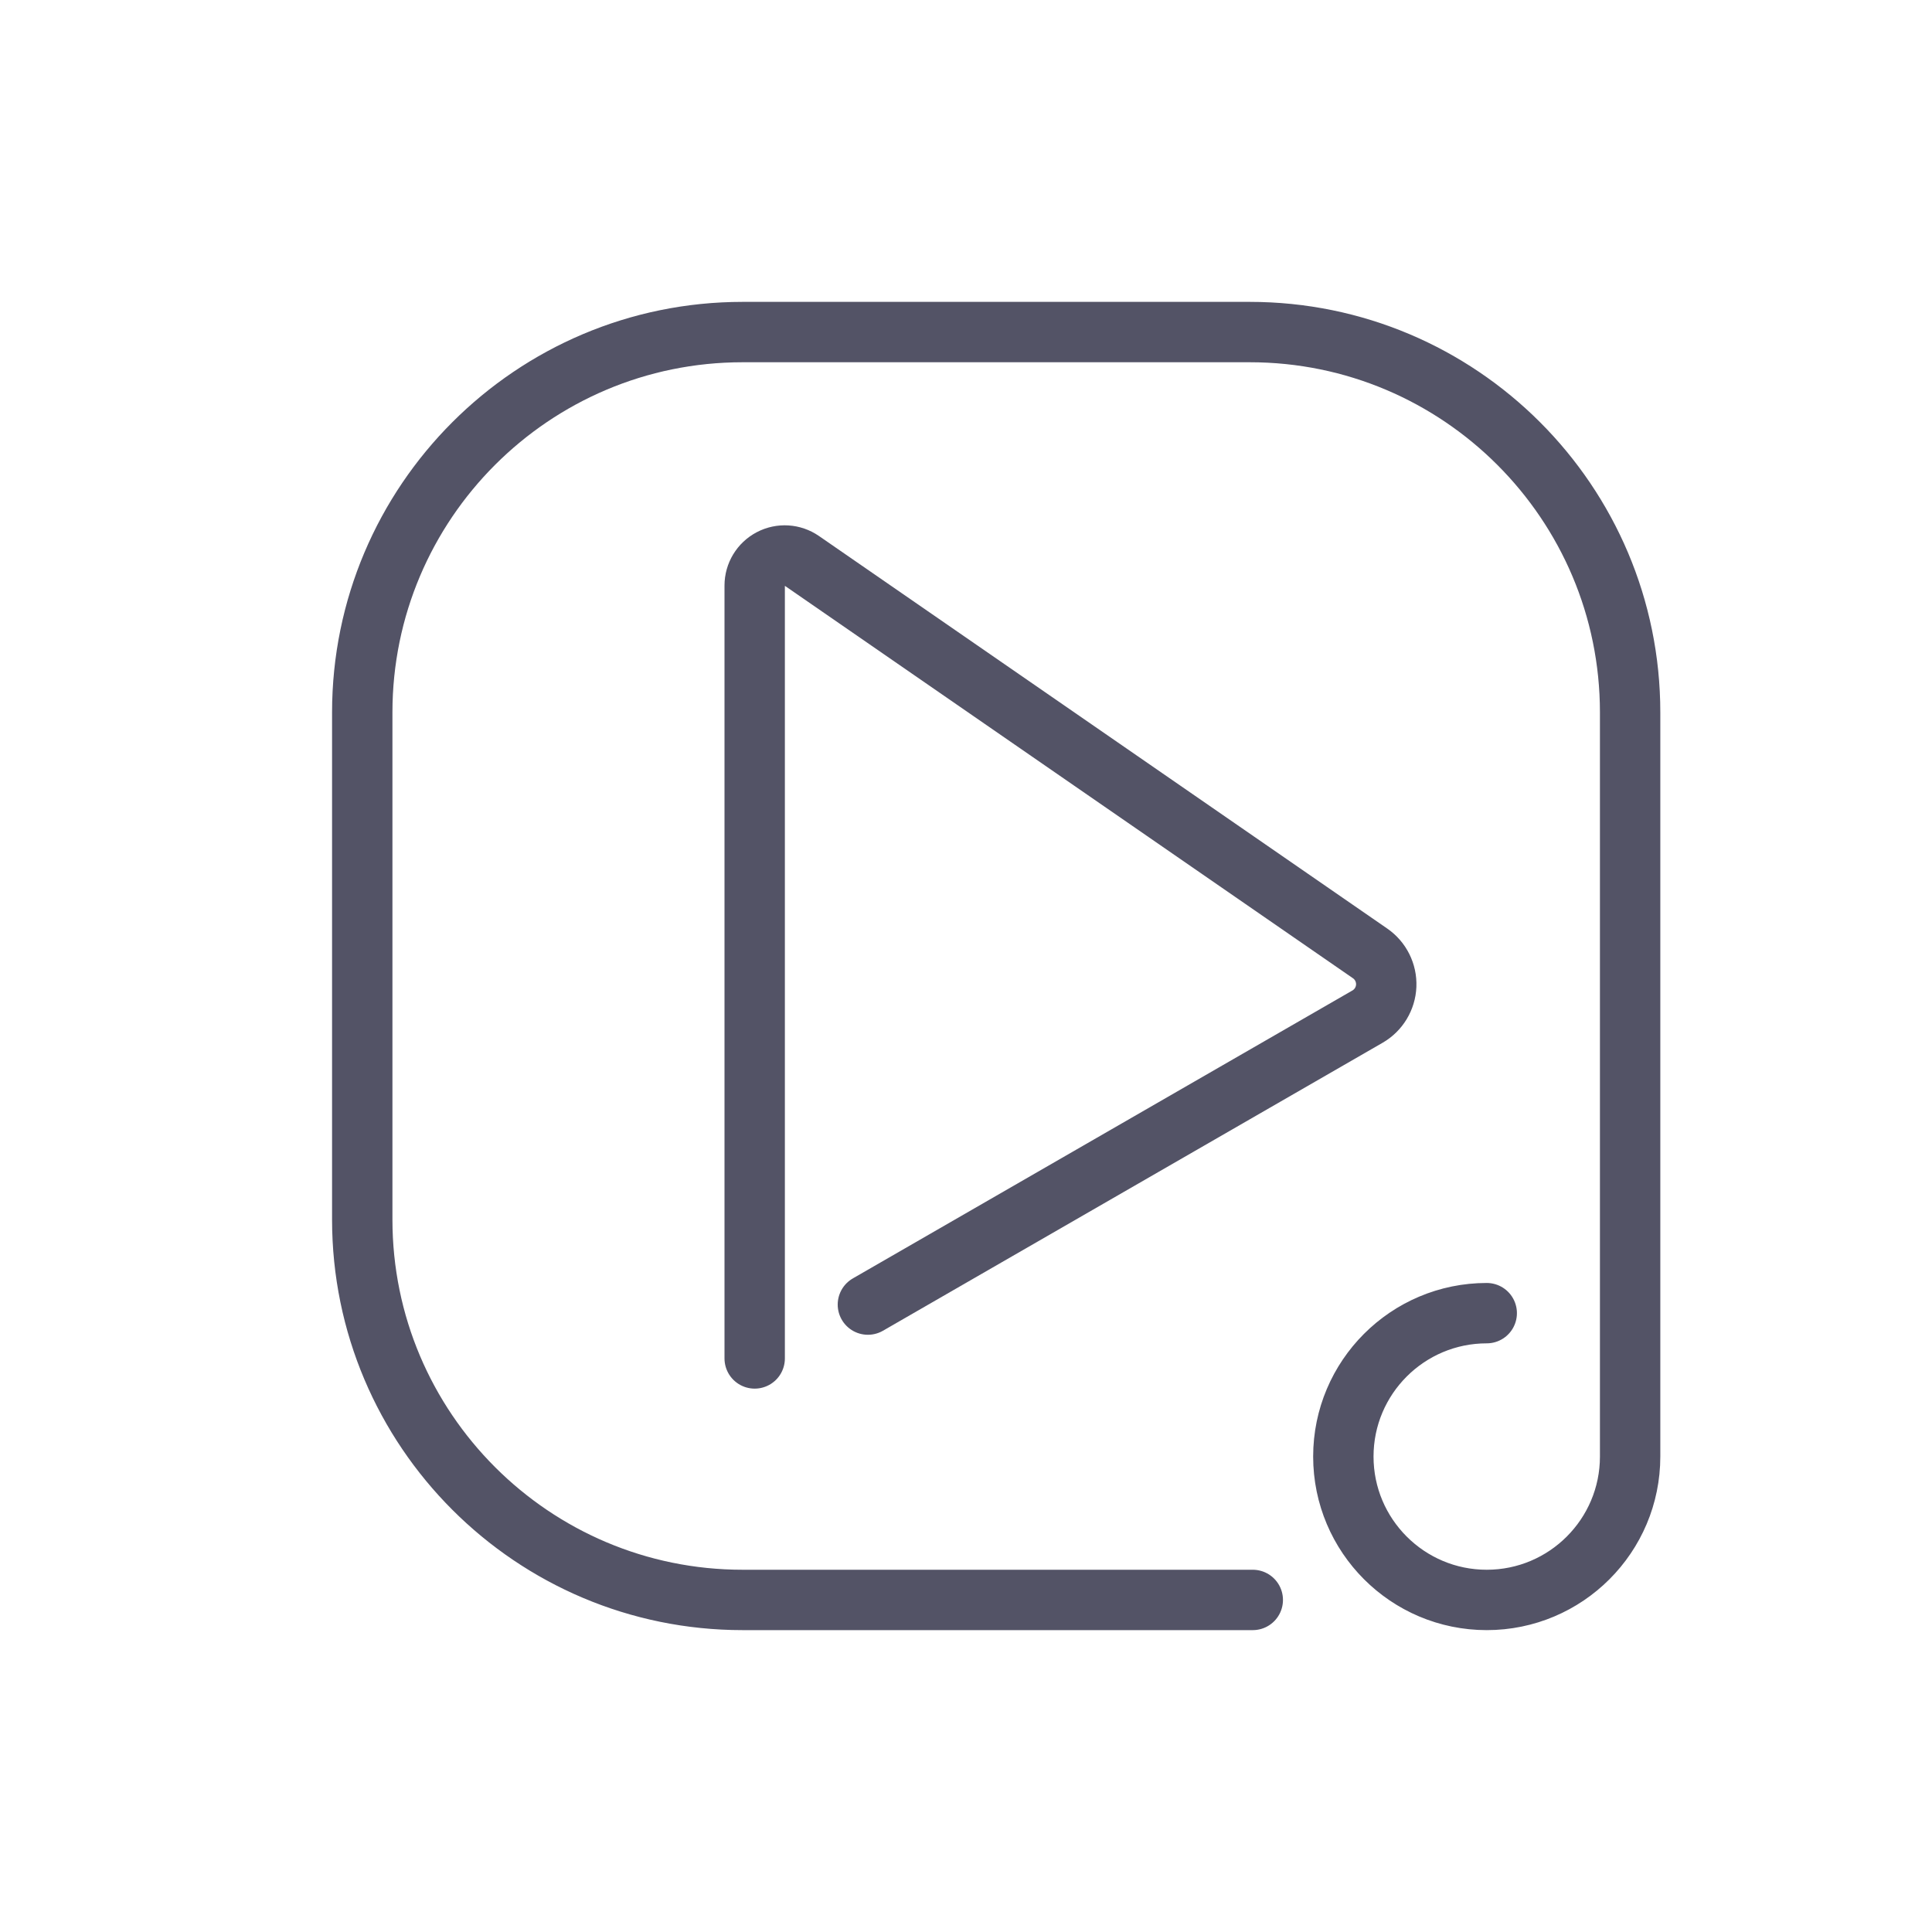 <?xml version="1.0" encoding="UTF-8" standalone="no"?> <svg xmlns="http://www.w3.org/2000/svg" xmlns:xlink="http://www.w3.org/1999/xlink" xmlns:serif="http://www.serif.com/" width="100%" height="100%" viewBox="0 0 128 128" xml:space="preserve" style="fill-rule:evenodd;clip-rule:evenodd;stroke-linecap:round;stroke-linejoin:round;stroke-miterlimit:1.5;"> <rect id="Lectures" x="0" y="0" width="128" height="128" style="fill:none;"></rect> <path d="M50,90c0,0 0,-38.767 0,-51.207c0,-0.739 0.41,-1.418 1.066,-1.762c0.655,-0.344 1.446,-0.295 2.055,0.125c8.055,5.564 29.48,20.364 37.651,26.009c0.7,0.483 1.103,1.292 1.069,2.142c-0.035,0.849 -0.503,1.622 -1.24,2.047c-9.059,5.221 -33.101,19.078 -33.101,19.078" style="fill:none;stroke:#535366;stroke-width:4px;"></path> <path d="M83,106l-33.8,0c-13.908,0 -25.2,-11.292 -25.2,-25.2l0,-33.6c0,-13.908 11.292,-25.2 25.2,-25.2l33.6,0c13.908,0 25.2,11.292 25.2,25.2c0,0 0,46.822 0,49.3c0,5.243 -4.257,9.5 -9.5,9.5c-5.243,0 -9.5,-4.257 -9.5,-9.5c0,-5.243 4.257,-9.5 9.5,-9.5" style="fill:none;stroke:#535366;stroke-width:4px;"></path> </svg> 
